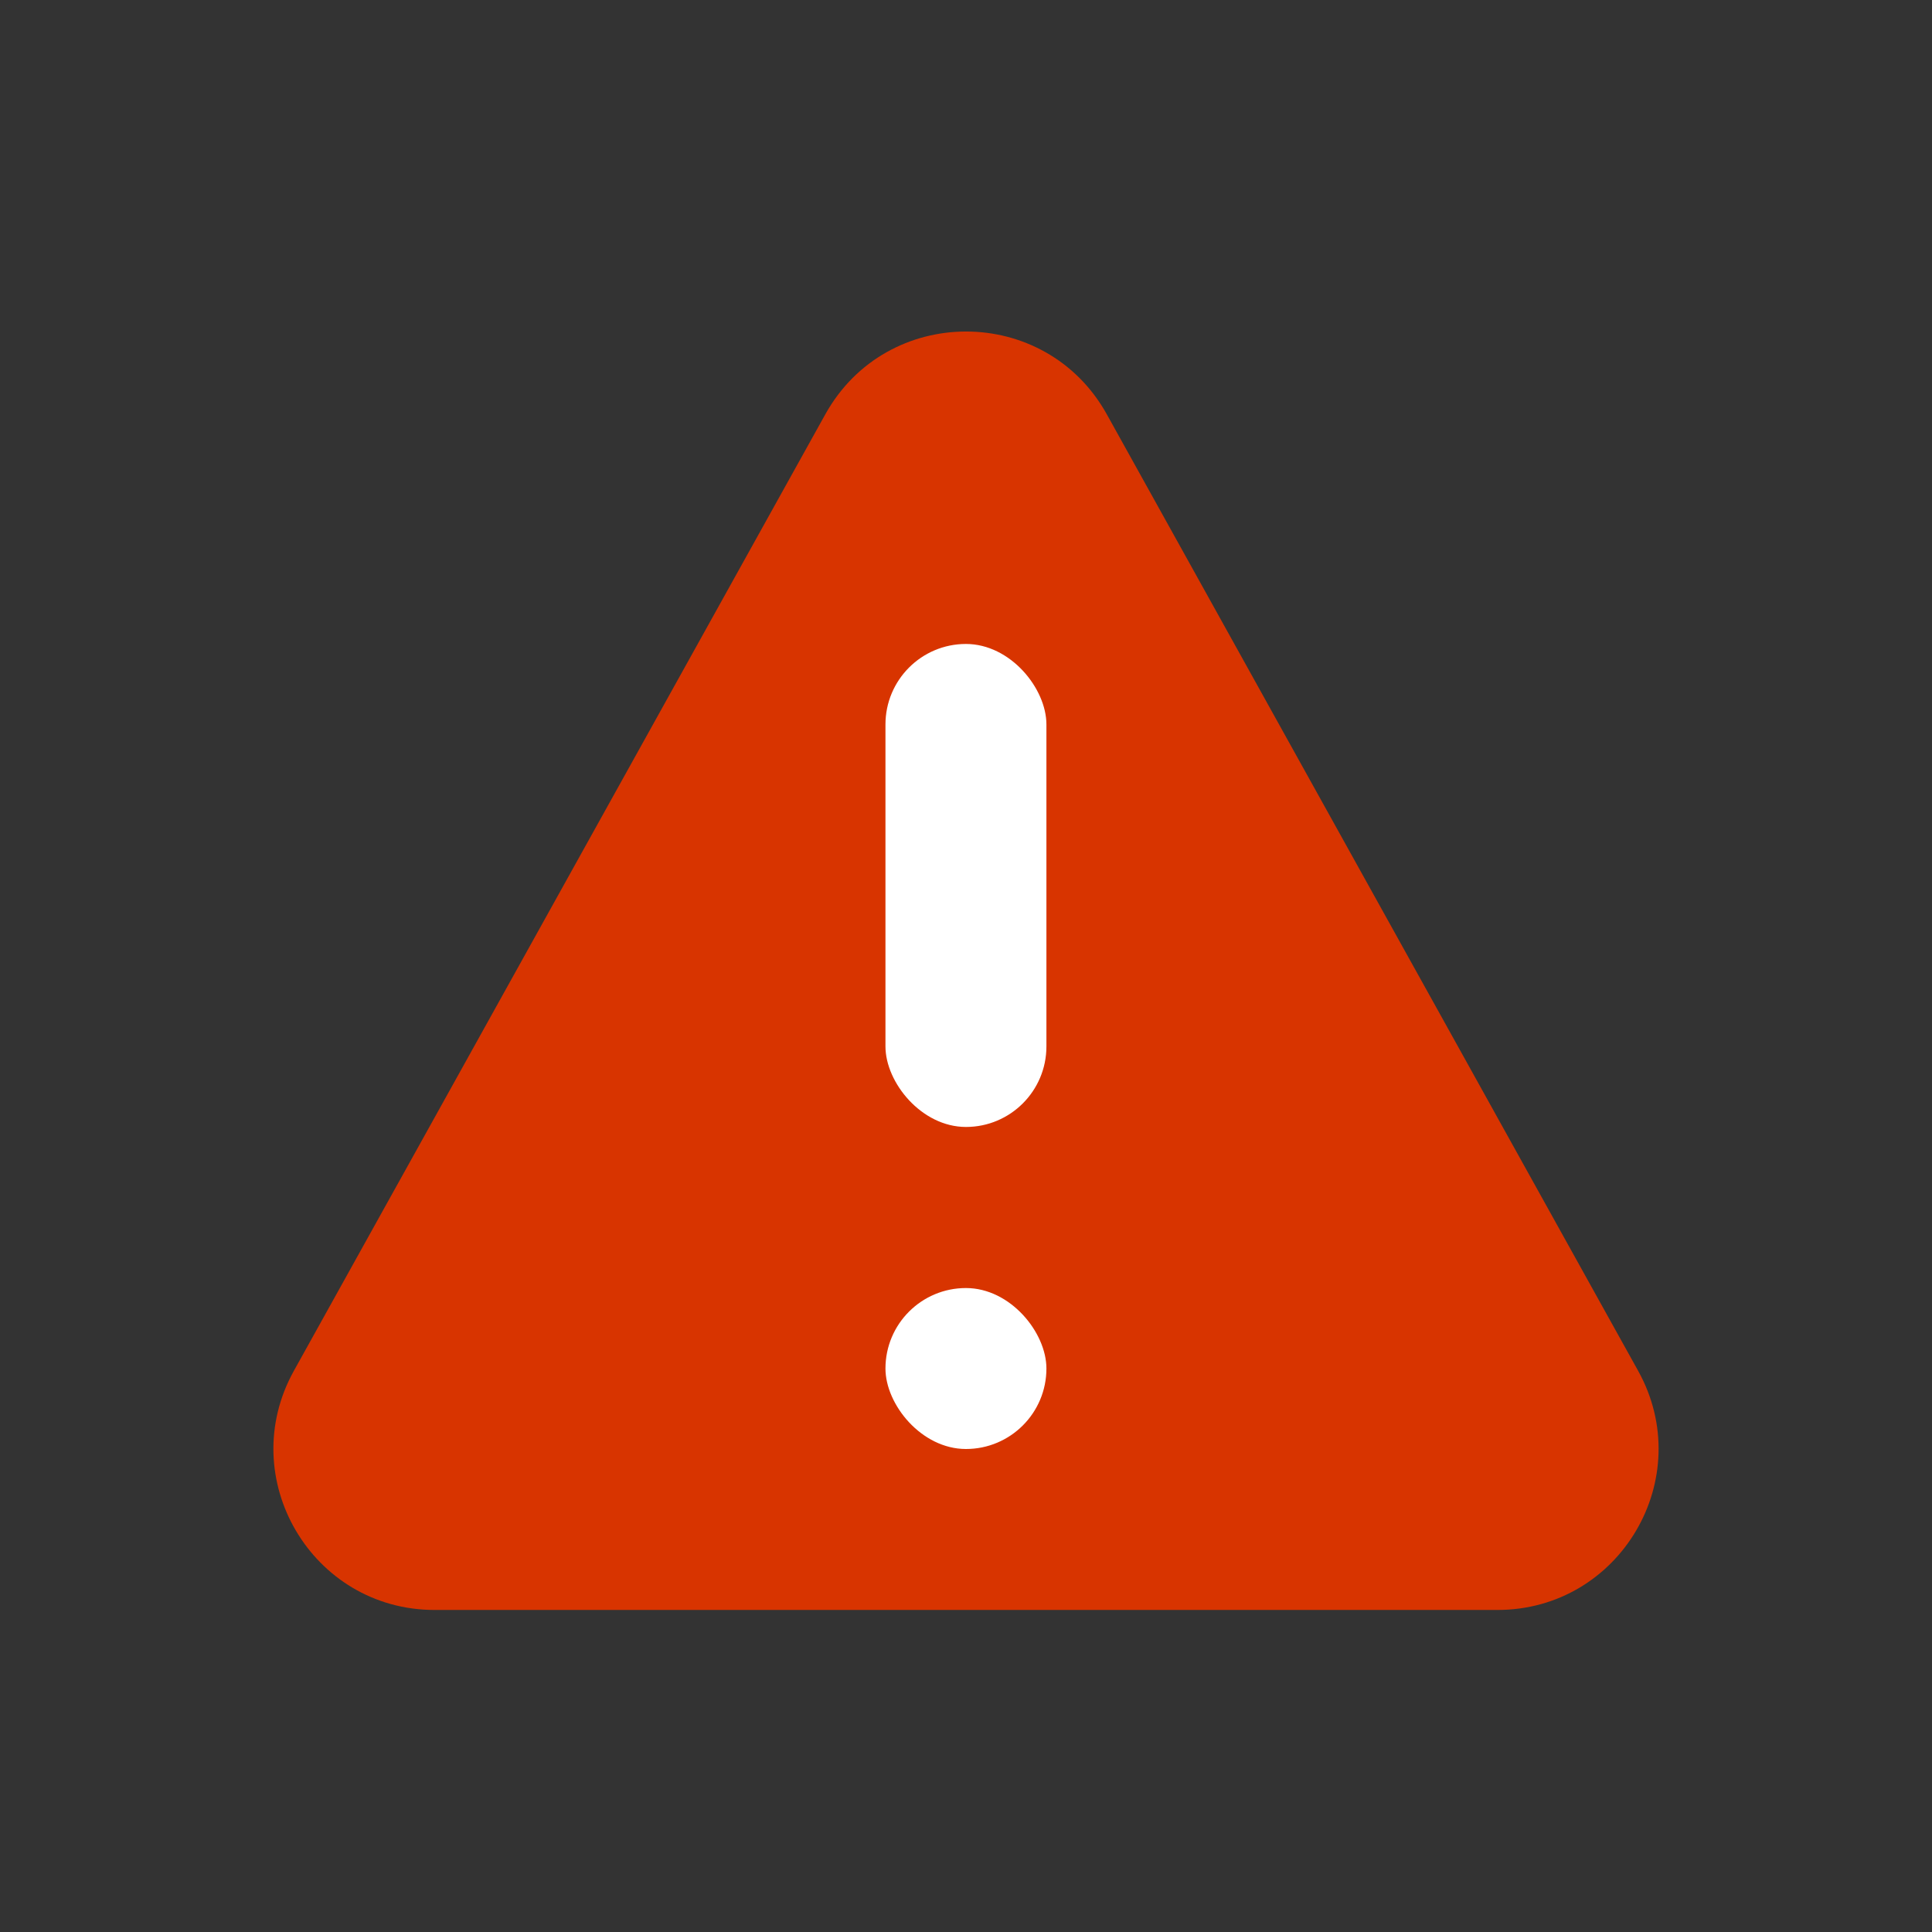 <svg width="16" height="16" viewBox="0 0 16 16" fill="none" xmlns="http://www.w3.org/2000/svg">
<rect x="0" y="0" width="16" height="16" fill="#333333" stroke="none"/>
<path d="M6.835 3.431C7.343 2.517 8.658 2.517 9.166 3.431L13.566 11.352C14.06 12.241 13.417 13.333 12.401 13.333H3.599C2.583 13.333 1.94 12.241 2.434 11.352L6.835 3.431Z" fill="#D83400"/>
<rect x="7.333" y="5.333" width="1.333" height="4" rx="0.667" fill="white"/>
<rect x="7.333" y="10.667" width="1.333" height="1.333" rx="0.667" fill="white"/>
</svg>
